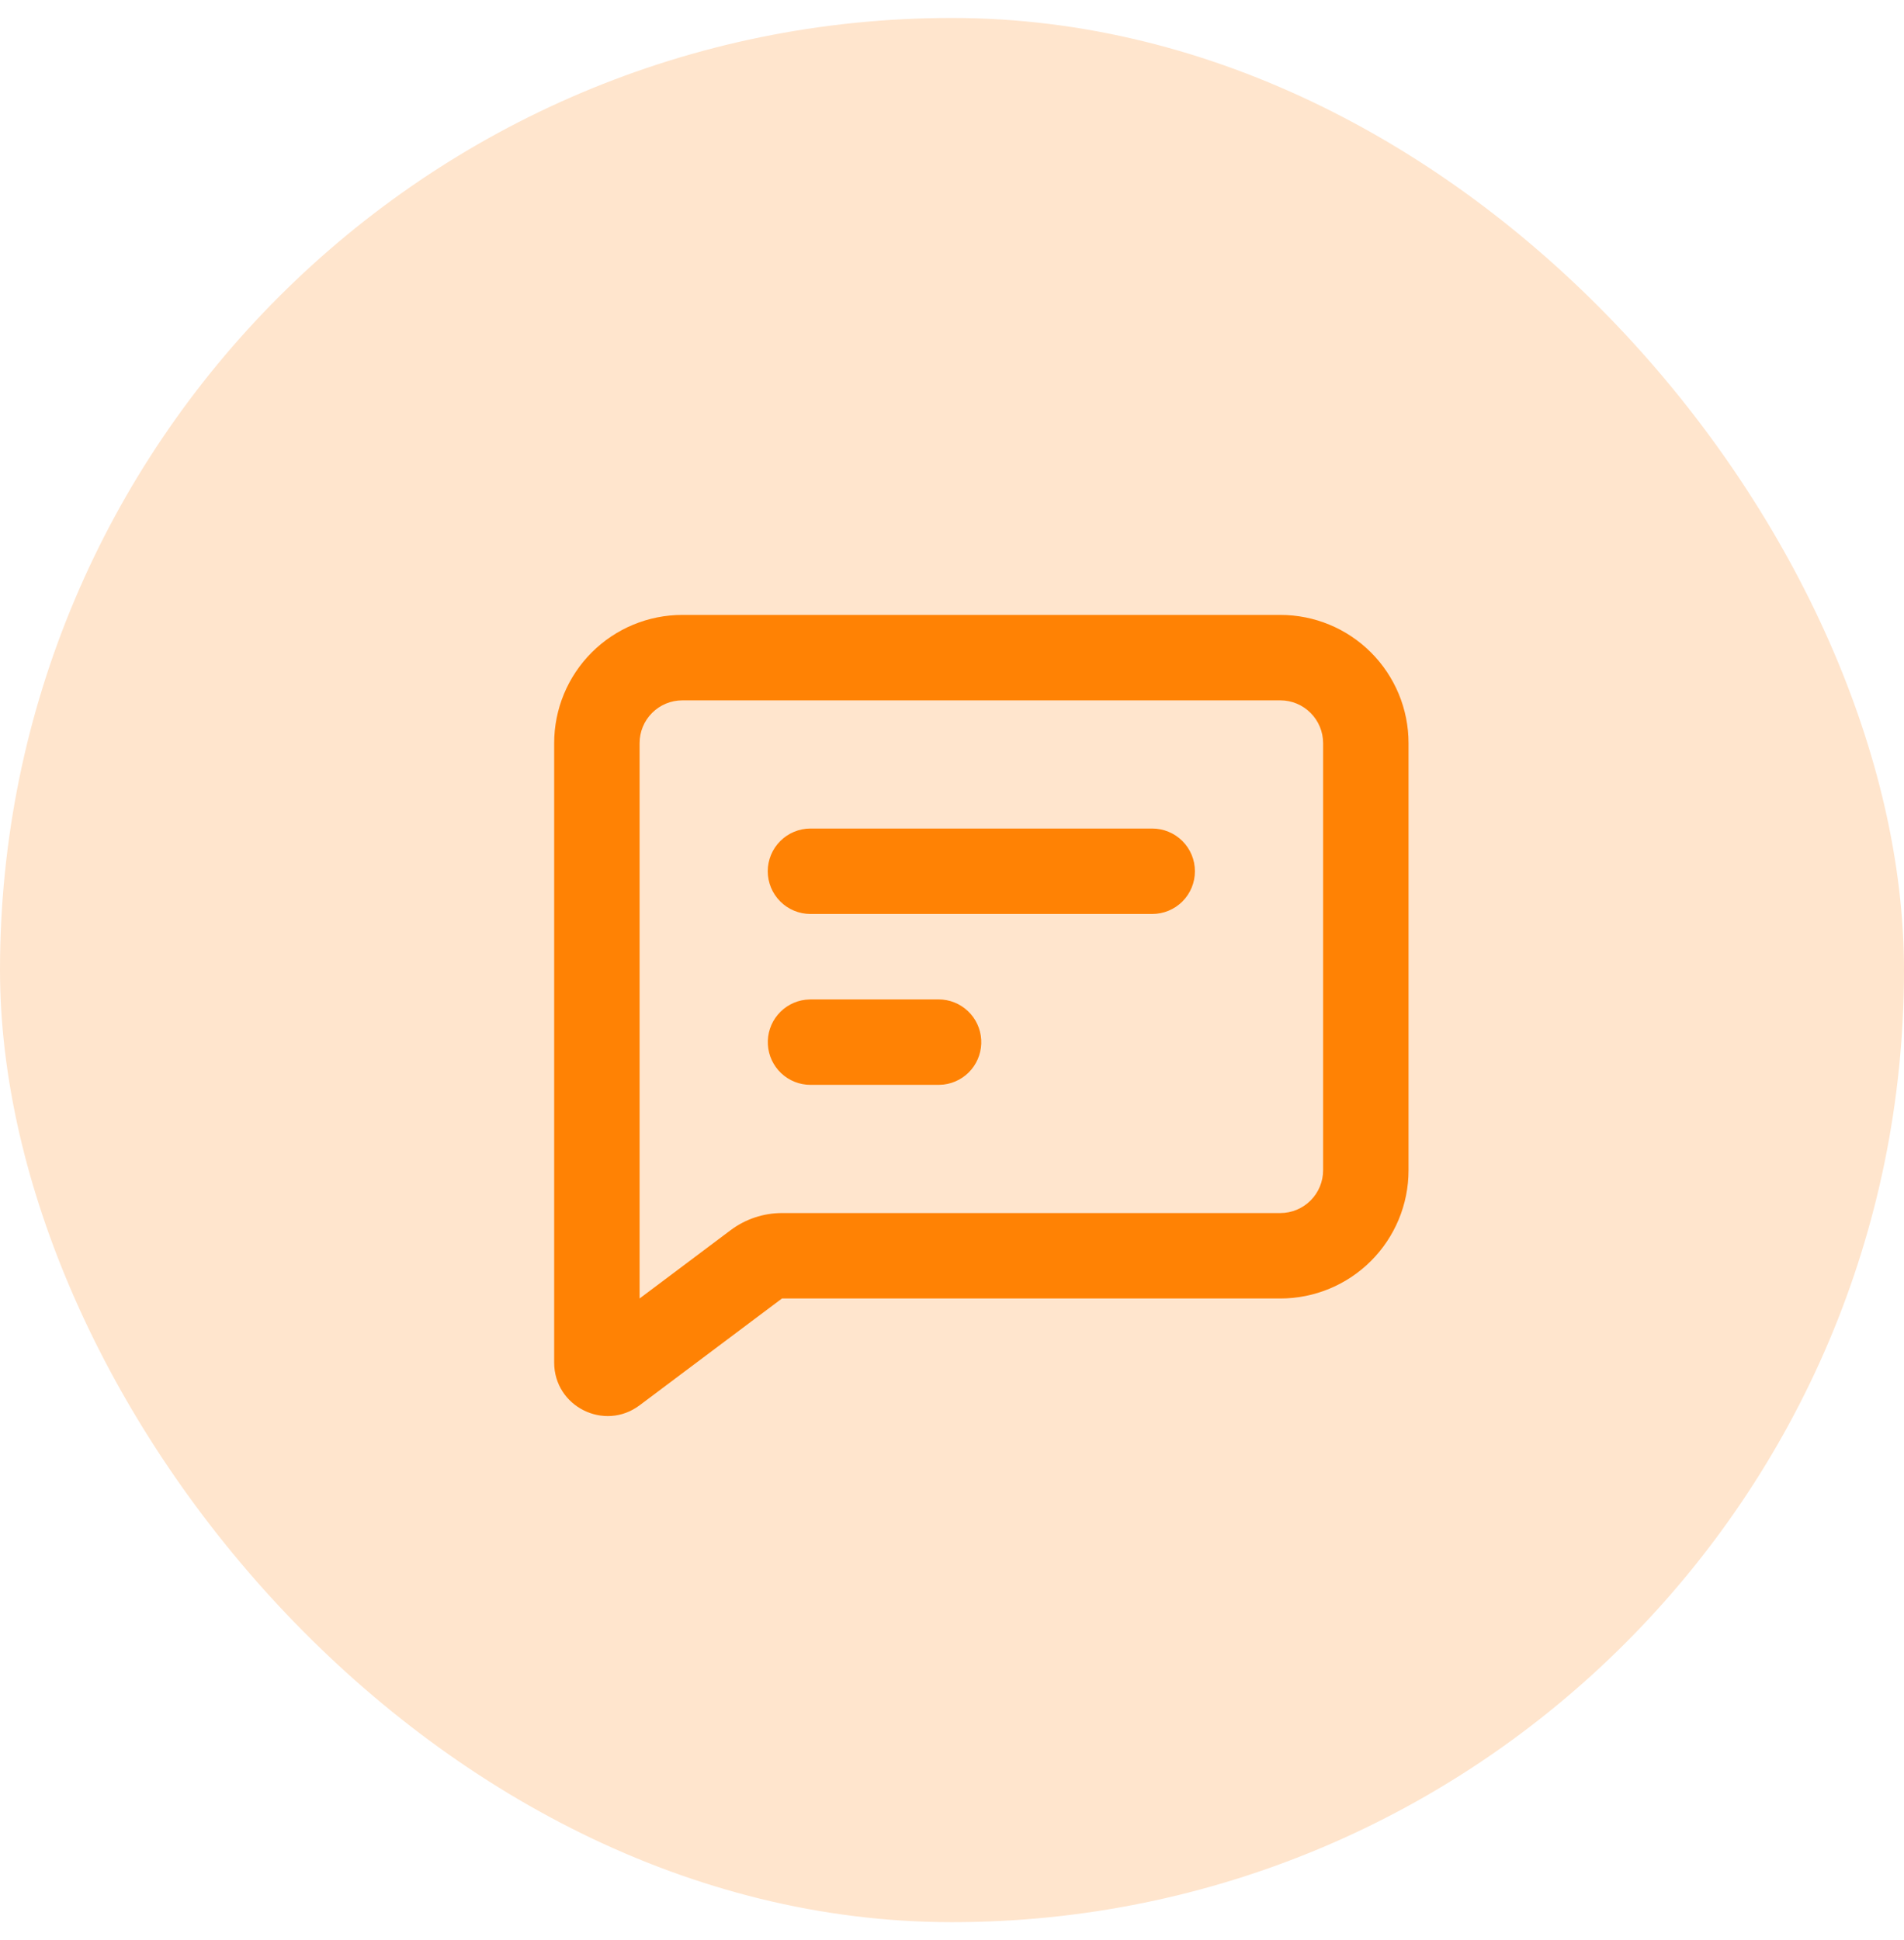 <svg width="53" height="54" viewBox="0 0 53 54" fill="none" xmlns="http://www.w3.org/2000/svg">
<rect y="0.5" width="53" height="53" rx="26.5" fill="#FFE5CD"/>
<g clip-path="url(#clip0_637_3435)">
<path d="M35.641 17.115C36.587 17.115 37.494 17.491 38.163 18.16C38.832 18.829 39.208 19.736 39.208 20.683V32.574C39.208 33.52 38.832 34.427 38.163 35.096C37.494 35.765 36.587 36.141 35.641 36.141H21.767L17.804 39.114C16.824 39.849 15.426 39.149 15.426 37.925V20.683C15.426 19.736 15.802 18.829 16.471 18.16C17.14 17.491 18.047 17.115 18.993 17.115H35.641ZM35.641 19.493H18.993C18.678 19.493 18.375 19.619 18.152 19.842C17.929 20.065 17.804 20.367 17.804 20.683V36.141L20.34 34.238C20.752 33.93 21.253 33.763 21.767 33.763H35.641C35.956 33.763 36.258 33.637 36.481 33.414C36.704 33.191 36.83 32.889 36.83 32.574V20.683C36.83 20.367 36.704 20.065 36.481 19.842C36.258 19.619 35.956 19.493 35.641 19.493ZM26.128 27.817C26.431 27.817 26.722 27.933 26.943 28.142C27.163 28.35 27.296 28.634 27.313 28.937C27.331 29.239 27.233 29.537 27.038 29.77C26.844 30.002 26.568 30.151 26.267 30.187L26.128 30.195H22.56C22.257 30.195 21.966 30.079 21.745 29.871C21.525 29.663 21.392 29.378 21.375 29.076C21.357 28.773 21.455 28.476 21.65 28.243C21.844 28.011 22.12 27.861 22.421 27.826L22.56 27.817H26.128ZM32.073 23.061C32.389 23.061 32.691 23.186 32.914 23.409C33.137 23.632 33.262 23.934 33.262 24.25C33.262 24.565 33.137 24.868 32.914 25.091C32.691 25.314 32.389 25.439 32.073 25.439H22.56C22.245 25.439 21.943 25.314 21.72 25.091C21.497 24.868 21.371 24.565 21.371 24.25C21.371 23.934 21.497 23.632 21.72 23.409C21.943 23.186 22.245 23.061 22.56 23.061H32.073Z" fill="#FF8204"/>
</g>
<defs>
<clipPath id="clip0_637_3435">
<rect width="28.538" height="28.538" fill="white" transform="translate(13.047 13.549)"/>
</clipPath>
</defs>
</svg>
